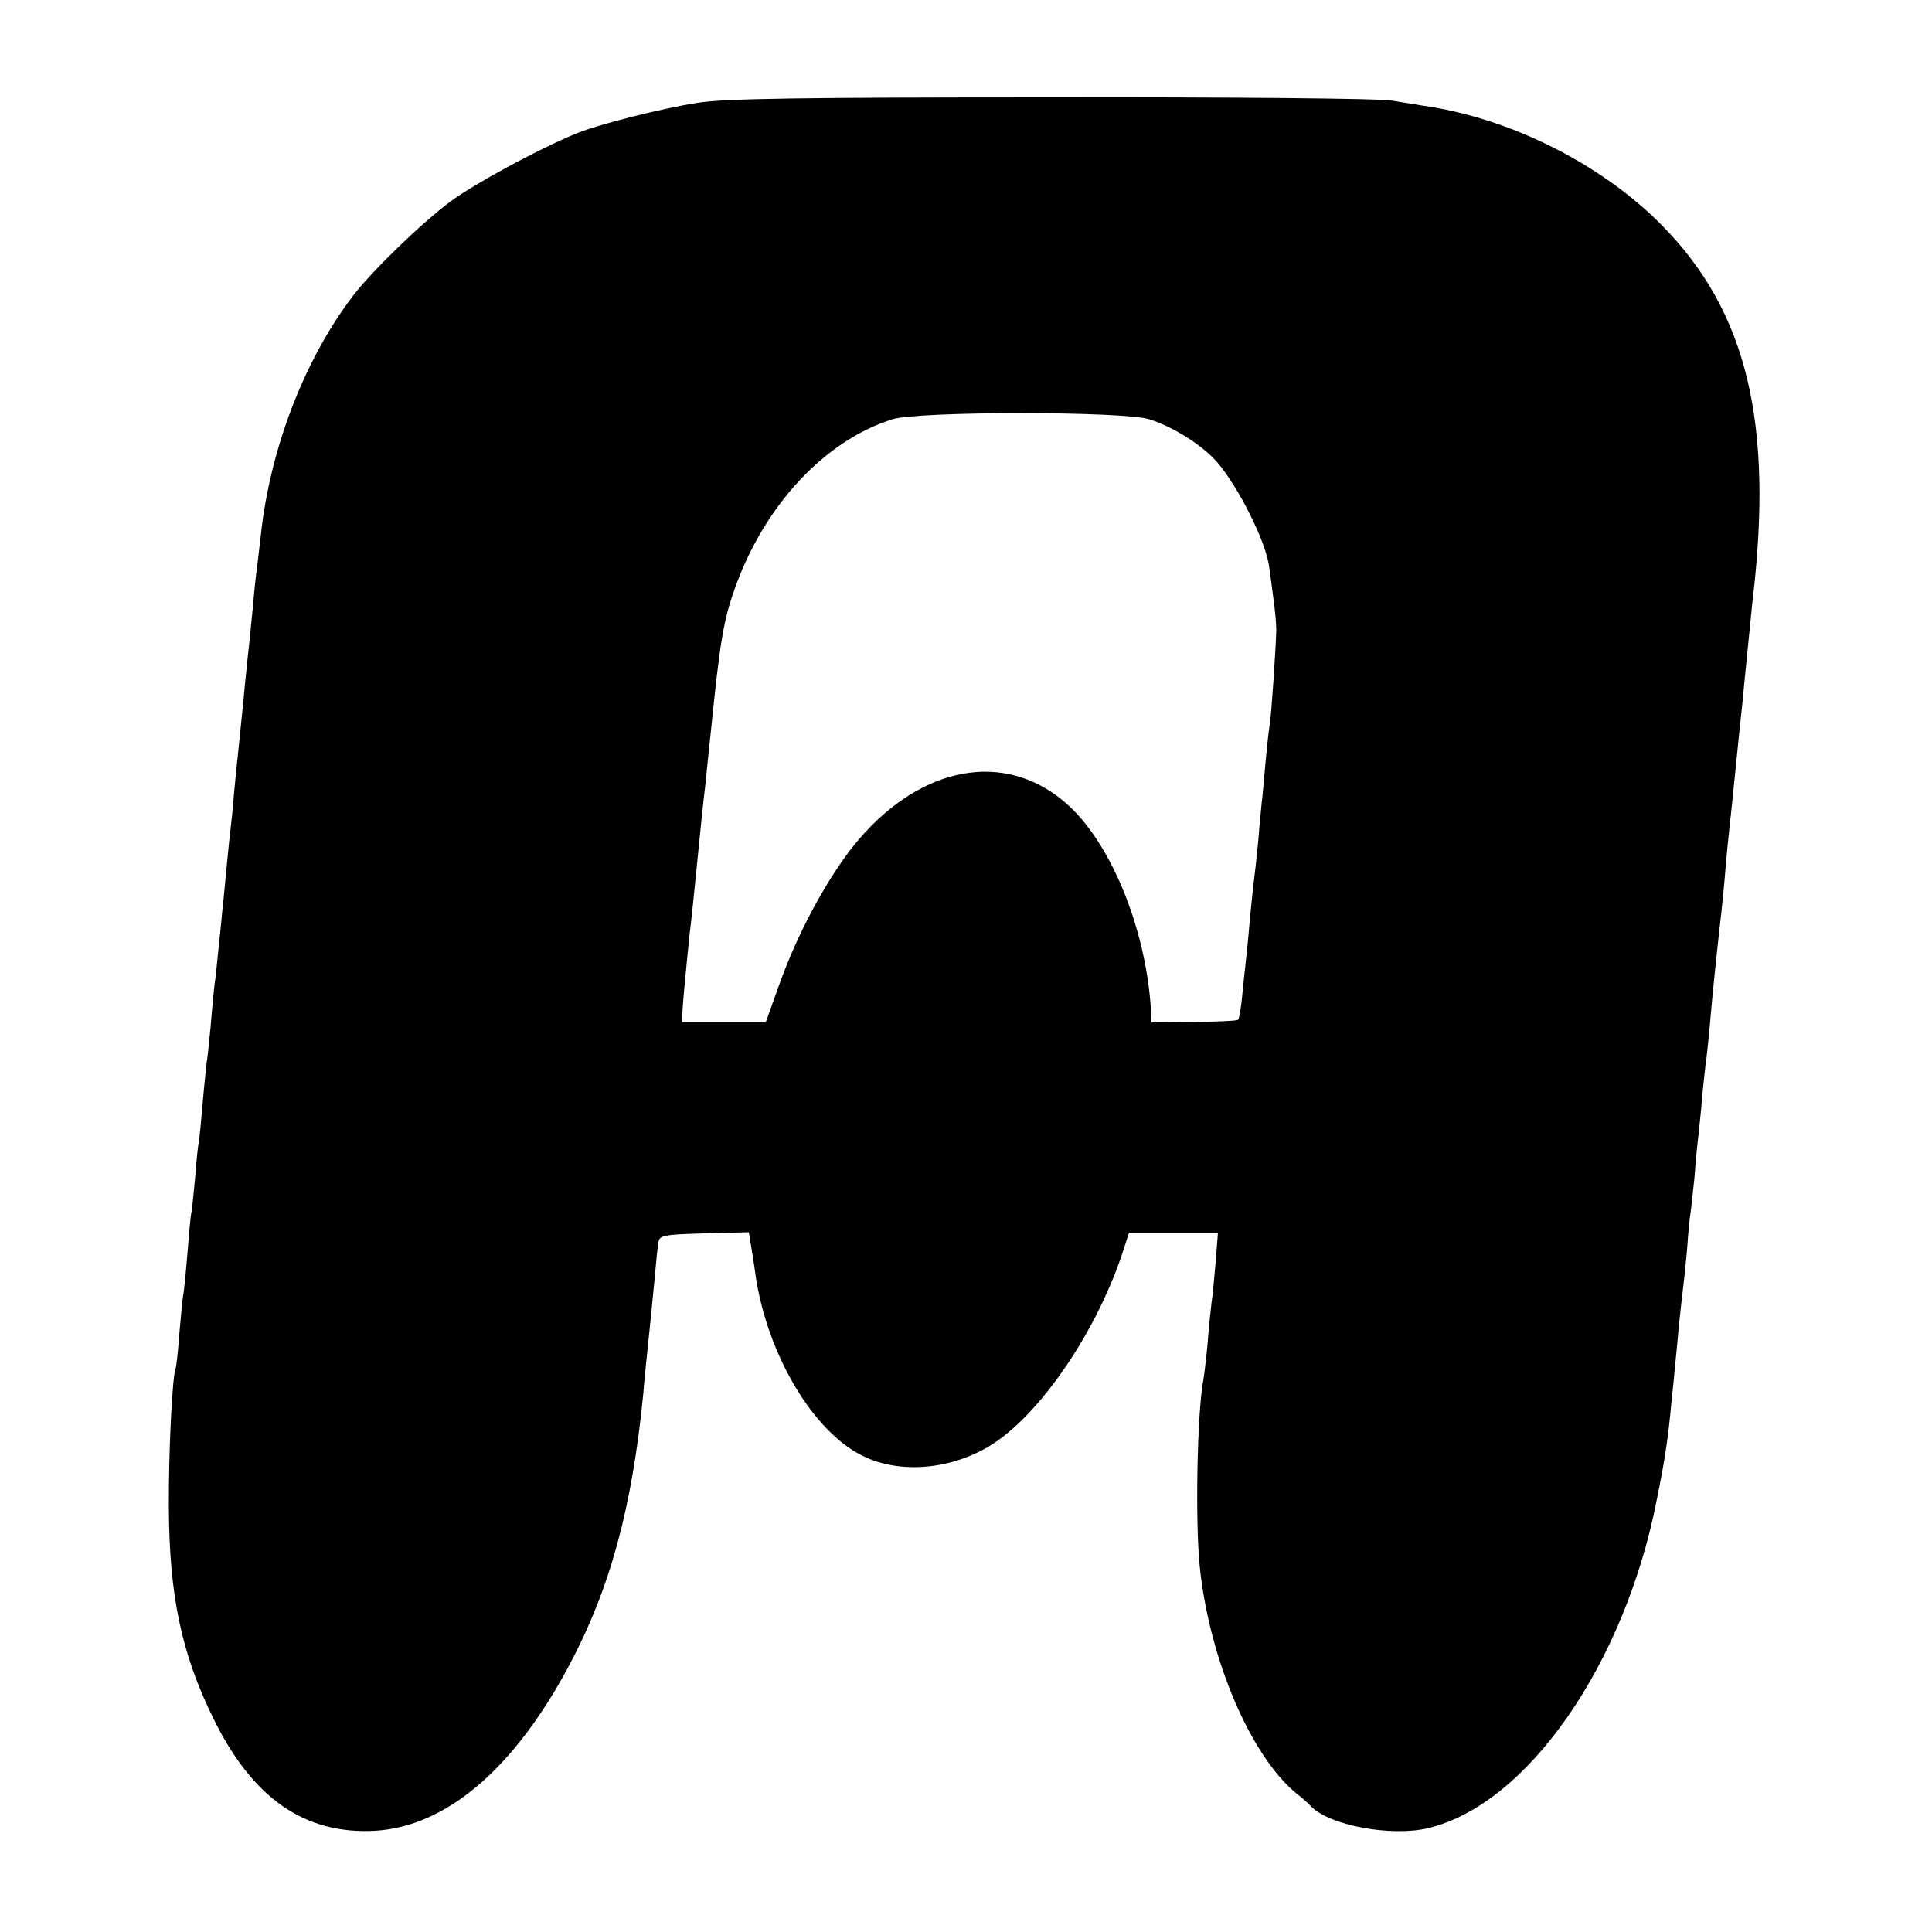 <?xml version="1.0" standalone="no"?>
<!DOCTYPE svg PUBLIC "-//W3C//DTD SVG 20010904//EN"
 "http://www.w3.org/TR/2001/REC-SVG-20010904/DTD/svg10.dtd">
<svg version="1.0" xmlns="http://www.w3.org/2000/svg"
 width="500pt" height="500pt" viewBox="0 0 500 500"
 preserveAspectRatio="xMidYMid meet">
<g transform="translate(0,500) scale(0.1,-0.1)"
fill="#000000" stroke="none">
<path d="M1805 4734 c-95 -15 -257 -56 -315 -80 -99 -41 -263 -130 -325 -176
-75 -56 -201 -178 -251 -243 -126 -165 -215 -396 -239 -620 -4 -33 -8 -71 -10
-85 -2 -14 -7 -56 -10 -95 -4 -38 -9 -88 -11 -110 -3 -22 -6 -60 -9 -85 -6
-66 -15 -149 -20 -200 -3 -25 -7 -70 -10 -100 -2 -30 -7 -75 -10 -100 -3 -25
-7 -70 -10 -100 -3 -30 -7 -75 -10 -100 -2 -25 -7 -70 -10 -100 -3 -30 -7 -71
-10 -90 -2 -19 -7 -68 -10 -108 -4 -41 -8 -81 -10 -90 -1 -10 -6 -55 -10 -101
-4 -47 -8 -92 -10 -102 -2 -10 -7 -53 -10 -96 -4 -43 -8 -85 -10 -93 -2 -8 -6
-55 -10 -105 -4 -49 -9 -98 -11 -108 -2 -10 -6 -55 -10 -100 -3 -45 -8 -84 -9
-87 -9 -15 -19 -223 -18 -360 1 -228 32 -377 114 -545 102 -209 237 -303 420
-293 184 11 359 160 502 428 106 199 163 408 192 705 2 28 7 75 10 105 7 67
12 115 20 200 3 36 7 74 9 85 3 18 12 20 119 23 l115 3 7 -43 c4 -24 9 -56 11
-73 32 -206 151 -403 279 -464 94 -45 221 -35 323 25 131 77 285 303 352 517
l12 37 115 0 115 0 -6 -78 c-4 -42 -8 -90 -11 -107 -2 -16 -7 -64 -10 -105 -4
-41 -9 -83 -11 -92 -16 -87 -21 -368 -9 -483 25 -241 133 -492 252 -588 13
-10 30 -25 37 -33 49 -49 209 -78 303 -55 256 62 508 424 591 851 21 103 30
166 37 245 2 22 7 63 9 90 3 28 8 79 11 115 4 36 8 76 10 90 2 14 7 61 11 105
3 44 7 87 9 95 1 8 6 49 10 90 3 41 8 93 11 115 2 22 7 65 9 95 3 30 7 69 9
85 3 17 7 62 11 100 3 39 8 88 10 110 2 22 7 65 10 95 3 30 8 71 10 90 2 19 7
67 10 105 3 39 8 86 10 105 4 35 10 94 20 193 3 28 7 72 10 97 3 25 7 65 9 90
6 62 18 180 21 210 56 465 -13 754 -236 979 -158 159 -395 277 -619 308 -19 3
-55 9 -80 13 -25 5 -418 9 -875 8 -657 0 -849 -3 -920 -14z m1169 -819 c61
-19 136 -66 175 -110 57 -66 129 -210 136 -275 1 -8 6 -42 10 -75 5 -33 8 -71
8 -85 -1 -46 -13 -225 -17 -245 -2 -11 -7 -56 -11 -100 -4 -44 -8 -91 -10
-105 -1 -14 -6 -59 -9 -100 -4 -41 -9 -86 -11 -100 -2 -14 -6 -56 -10 -95 -3
-38 -8 -86 -10 -105 -2 -19 -7 -62 -10 -95 -3 -33 -8 -62 -11 -64 -3 -3 -54
-5 -114 -6 l-110 -1 -1 26 c-11 206 -98 427 -211 533 -151 141 -362 114 -529
-67 -79 -84 -170 -246 -223 -396 l-34 -95 -108 0 -109 0 1 25 c1 25 11 128 19
205 3 22 12 108 20 190 8 83 17 168 20 190 2 22 9 87 15 145 23 227 32 283 61
365 76 216 233 385 409 440 67 21 596 21 664 0z"/>
</g>
</svg>

